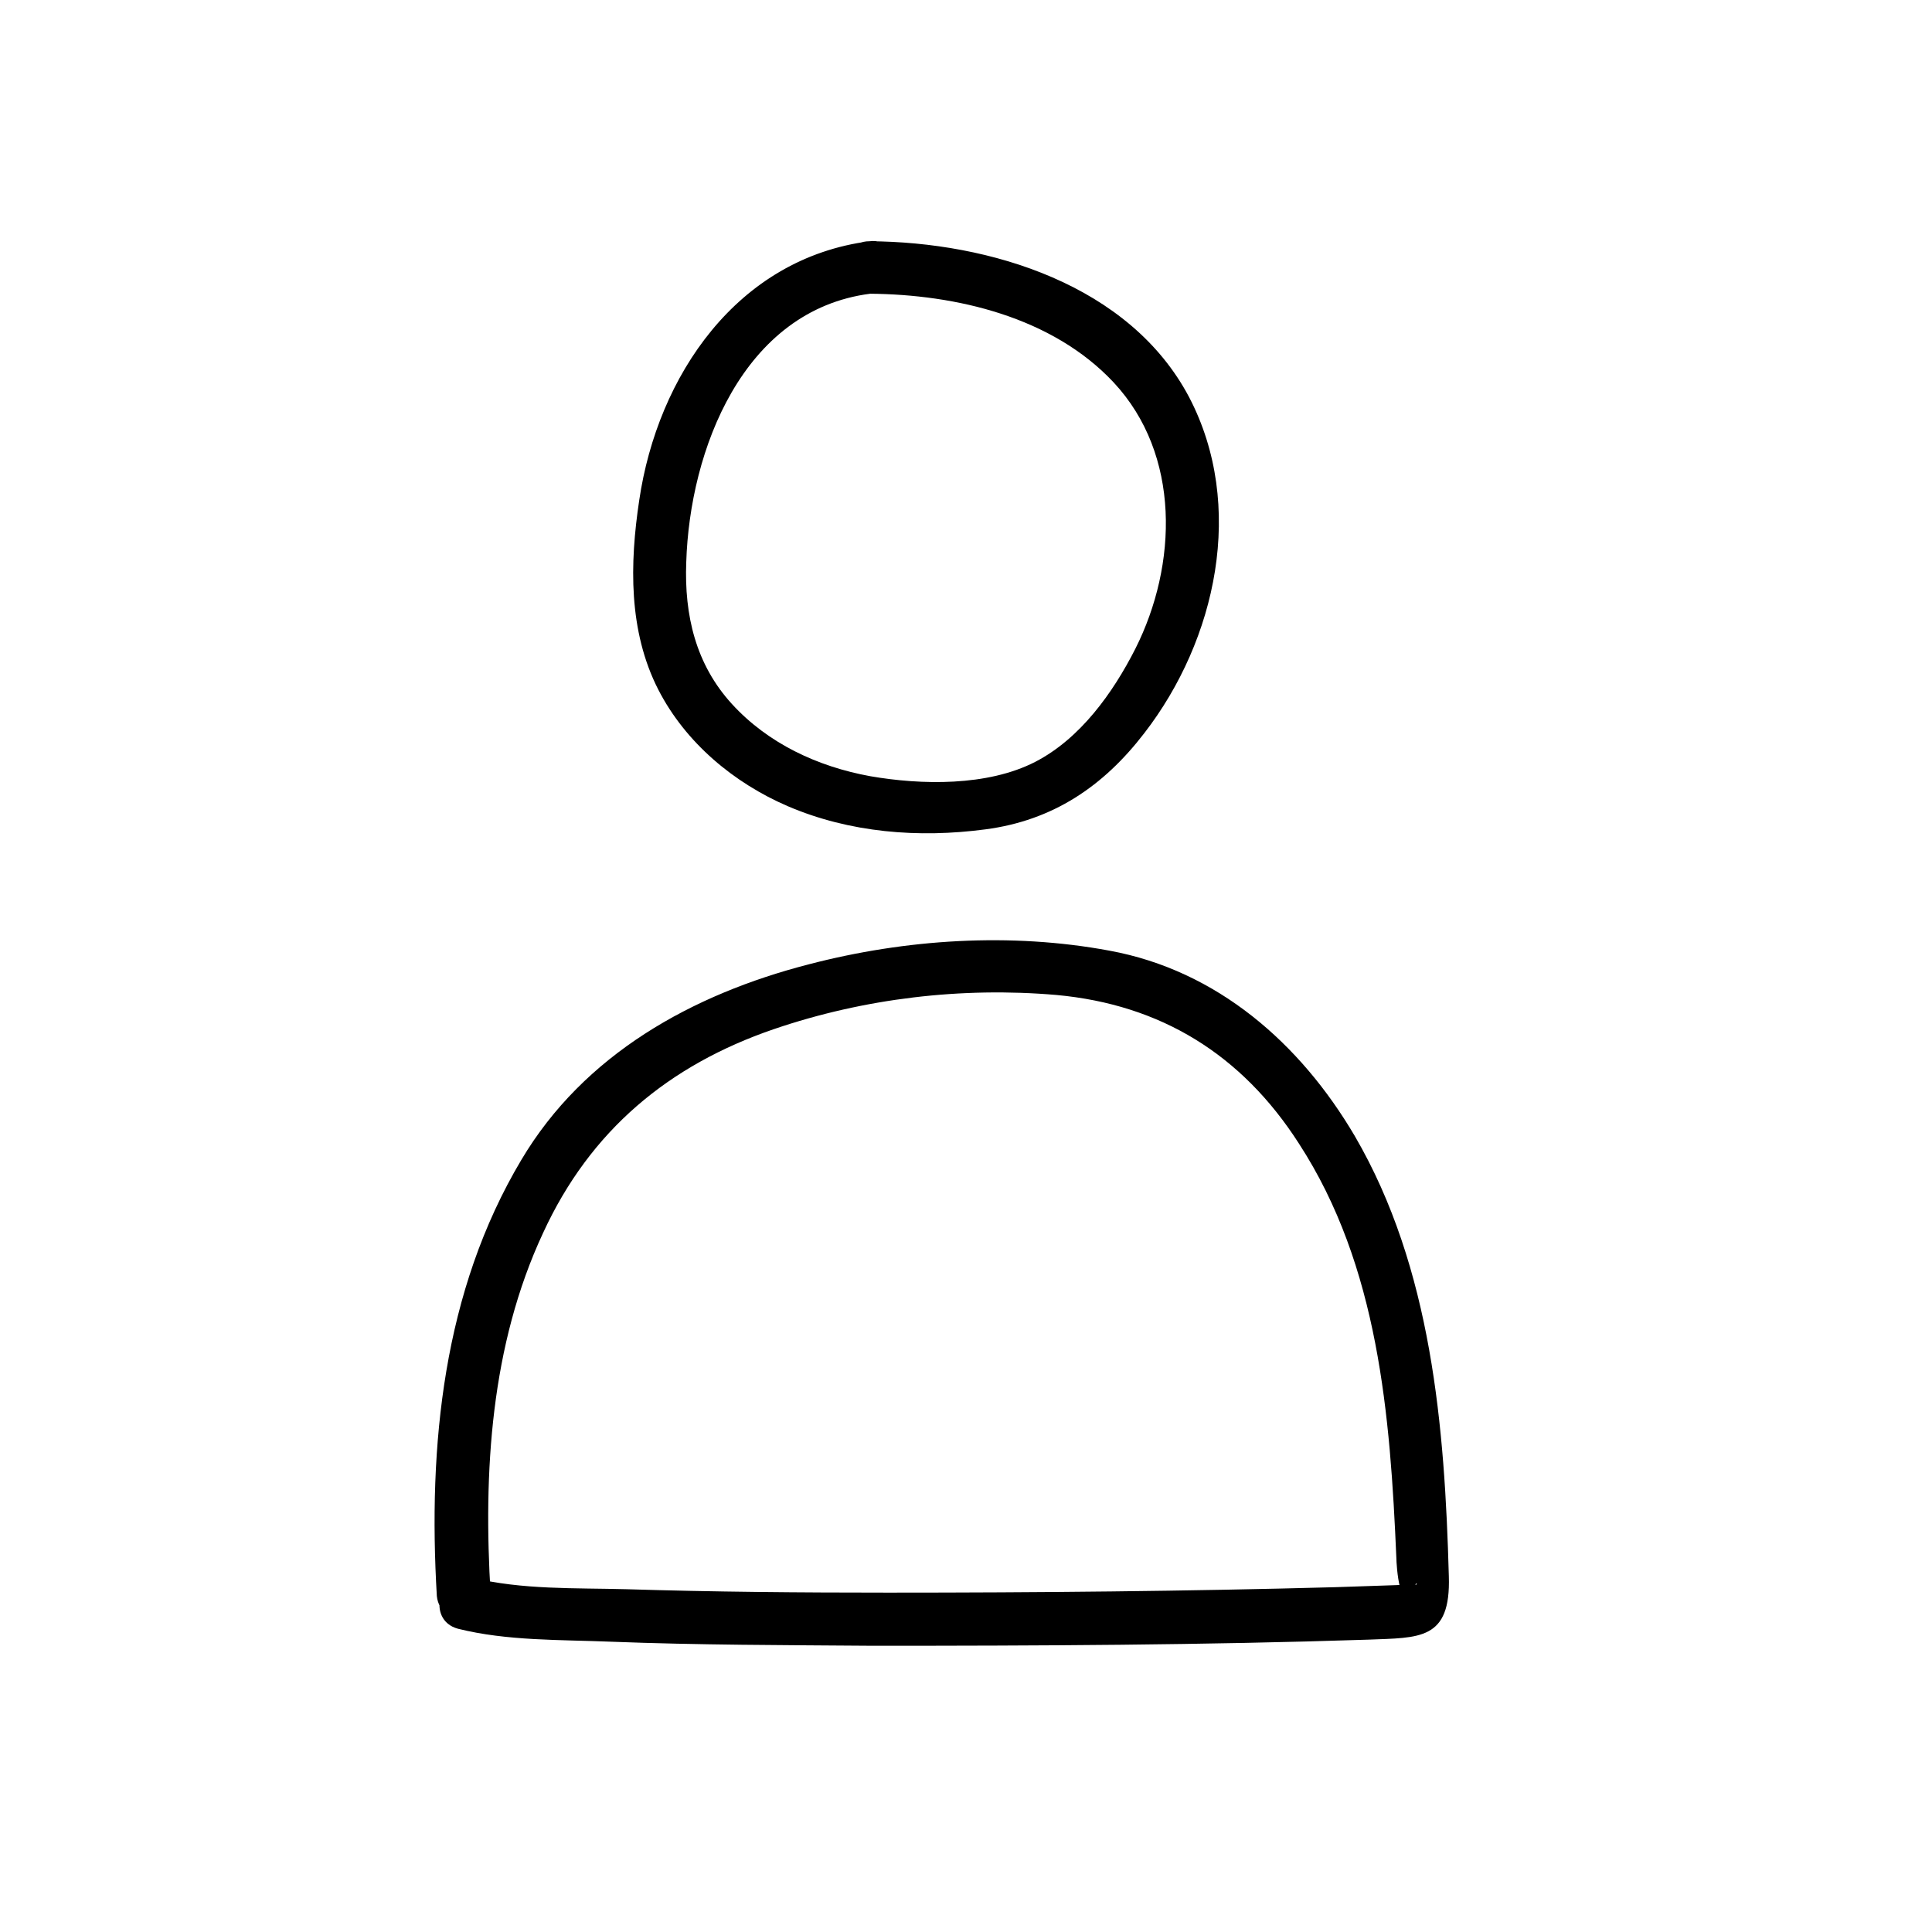 <?xml version="1.0" encoding="utf-8"?>
<!-- Generator: Adobe Illustrator 24.1.3, SVG Export Plug-In . SVG Version: 6.00 Build 0)  -->
<svg version="1.1" id="Ebene_1" xmlns="http://www.w3.org/2000/svg" xmlns:xlink="http://www.w3.org/1999/xlink" x="0px" y="0px"
	 viewBox="0 0 283.5 283.5" style="enable-background:new 0 0 283.5 283.5;" xml:space="preserve">
<style type="text/css">
	.st0{fill:none;stroke:#000000;stroke-miterlimit:10;}
	.st1{fill:#9D9D9C;stroke:#FFFFFF;stroke-miterlimit:10;}
	.st2{fill:#FFFFFF;stroke:#000000;stroke-miterlimit:10;}
	.st3{fill:none;stroke:#000000;stroke-linecap:round;stroke-linejoin:round;stroke-miterlimit:10;}
	.st4{stroke:#000000;stroke-linecap:round;stroke-linejoin:round;stroke-miterlimit:10;}
	.st5{fill:#FFFFFF;stroke:#000000;stroke-linecap:round;stroke-linejoin:round;stroke-miterlimit:10;}
	.st6{fill:none;stroke:#FFFFFF;stroke-width:0.75;stroke-linecap:round;stroke-linejoin:round;stroke-miterlimit:10;}
	.st7{fill:none;stroke:#000000;stroke-width:0.75;stroke-linecap:round;stroke-linejoin:round;stroke-miterlimit:10;}
	.st8{fill:#0869B2;}
	.st9{fill:#9D9D9C;}
	.st10{fill:#FFFFFF;}
	.st11{opacity:0.33;}
</style>
<g>
	<path d="M72,234c-1.1-18,0-36.6,7.7-53.1c6.9-15,18.4-24.6,33.9-29.9c13.2-4.5,27.5-6.2,41.4-5c15.3,1.4,27.2,8.7,35.6,21.8
		c11.7,18,13.4,39.9,14.3,60.8c0,0.9,0.5,9.3,2.8,3.9c0.2-0.4,0.4,0.2-0.2,0c-0.6-0.2-1.9,0.1-2.6,0.1c-2.9,0.1-5.9,0.2-8.9,0.3
		c-21.9,0.6-43.8,0.8-65.7,0.8c-12.8,0-25.6-0.1-38.4-0.5c-7.4-0.2-15.4,0.1-22.6-1.7c-4.8-1.2-6.9,6.2-2.1,7.5
		c7.2,1.8,15,1.6,22.4,1.9c12.8,0.5,25.6,0.5,38.5,0.6c24.2,0,48.5-0.1,72.7-0.9c7.5-0.3,12.1,0.1,11.8-9.3
		c-0.6-21.9-2.5-45.2-13.8-64.6c-8-13.6-20.2-24.3-36-27.2c-14.5-2.7-29.9-1.7-44.1,2c-17.1,4.4-33,13.2-42.2,28.7
		c-11.5,19.3-13.7,41.9-12.4,64C64.6,239,72.3,239,72,234L72,234z"/>
</g>
<g>
	<path d="M127.6,35.4c-19.4,2.5-31.1,19.7-33.8,38c-1.4,9.3-1.6,19.2,2.8,27.8c4,7.8,11.1,13.7,19,17.1c9.1,3.9,19.2,4.7,29,3.4
		c9.9-1.3,17.3-6.3,23.3-14.1c10.6-13.7,14.9-33.4,6.6-49.3C165.8,41.8,145.3,35.5,127.6,35.4c-5,0-5,7.7,0,7.7
		c12.7,0.1,26.8,3.4,35.8,13c9.9,10.6,9.4,26.8,3.2,39.1c-3.3,6.5-8.1,13.2-14.7,16.6c-7,3.6-16.7,3.4-24.2,2.1
		c-7.7-1.4-15-4.8-20.3-10.6c-5.3-5.8-7-13-6.7-20.8c0.5-16.4,8.3-37,27-39.4C132.5,42.5,132.6,34.8,127.6,35.4L127.6,35.4z"/>
</g>
</svg>
